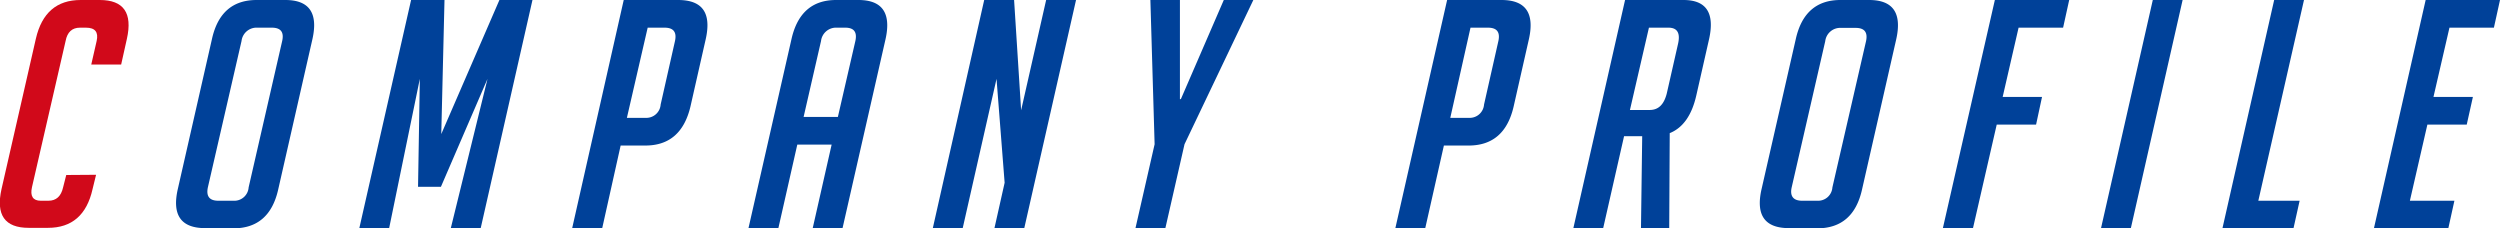 <svg xmlns="http://www.w3.org/2000/svg" width="348.71" height="31.82"><path d="M13.4 24.38l-.49 2q-1.21 5.4-6.22 5.4H4q-5 0-3.79-5.4L5 5.41Q6.24 0 11.25 0h2.66q5 0 3.79 5.41L16.9 9h-4.17l.75-3.28Q13.9 3.86 12 3.86h-.85c-1.09 0-1.77.62-2 1.86L4.46 26.11C4.18 27.35 4.59 28 5.68 28h1.07c1.09 0 1.77-.62 2.05-1.86l.44-1.73z" fill="#d1091a"/><path d="M28.63 31.82q-5.05 0-3.84-5.4l4.78-21Q30.78 0 35.8 0h4q5 0 3.78 5.45l-4.78 21q-1.22 5.4-6.26 5.4zM30.45 28h2.13a2 2 0 002.1-1.86l4.68-20.42q.42-1.86-1.44-1.86h-2a2.11 2.11 0 00-2.23 1.86L29 26.11Q28.59 28 30.45 28zm31.1-9.3L69.66 0h4.61l-7.22 31.82h-4.17L68 11l-6.5 15.06h-3.19L58.56 11l-4.28 20.82h-4.16L57.34 0H62zM87 0h7.58c3.42 0 4.67 1.82 3.86 5.45l-2.14 9.44Q95 20.31 90 20.3h-3.43L84 31.82h-4.19zm.44 16.44h2.66a2 2 0 002.05-1.86l2-8.86c.27-1.24-.21-1.86-1.45-1.86h-2.36zm21.13 15.38h-4.17l6-26.37c.82-3.63 2.89-5.45 6.23-5.45h3.1q5 0 3.79 5.45l-6 26.37h-4.16L116 20.17h-4.79zm8.3-15.51l2.44-10.59c.27-1.24-.19-1.86-1.4-1.86h-1.16a2.11 2.11 0 00-2.23 1.86l-2.43 10.59zm25.56-.93L145.92 0h4.17l-7.22 31.82h-4.16l1.42-6.33L139 11l-4.72 20.83h-4.17L137.28 0h4.17zm20.12 16.44h-4.17l2.67-11.7L160.46 0h4.12v13.83h.13L170.7 0h4.12l-9.6 20.12zM201.85 0h7.58c3.37 0 4.64 1.82 3.83 5.45l-2.14 9.44q-1.26 5.41-6.27 5.41h-3.45l-2.6 11.52h-4.17zm.44 16.44H205a2 2 0 002-1.86l2-8.86c.27-1.24-.21-1.86-1.45-1.86h-2.44zM226.67 0h8.15q4.78 0 3.57 5.45l-1.78 7.85c-.63 2.78-1.87 4.53-3.71 5.27l-.07 13.25h-3.94l.17-12.82h-2.53l-2.92 12.85h-4.16zm.68 15.34h2.75c1.24 0 2-.77 2.39-2.31l1.56-6.87c.36-1.53-.08-2.3-1.32-2.3H230zm22.19 16.48q-5.06 0-3.84-5.4l4.79-21c.81-3.6 2.89-5.42 6.22-5.42h4q5 0 3.79 5.45l-4.78 21q-1.21 5.4-6.27 5.4zm1.83-3.82h2.13a2 2 0 002.09-1.86l4.69-20.39c.27-1.24-.21-1.86-1.45-1.86h-2a2.11 2.11 0 00-2.24 1.86l-4.68 20.39c-.27 1.21.22 1.86 1.46 1.86zm33.46-14.48l-.83 3.86h-5.49l-3.31 14.44H271L278.25 0h10.37l-.85 3.86h-6.21l-2.22 9.66zm8.23 18.3L300.28 0h4.16l-7.22 31.82zm26.85 0H310L317.21 0h4.16L315 28h5.76zm11.22 0L338.34 0h10.37l-.85 3.86h-6.2l-2.23 9.66h5.5l-.86 3.86h-5.49L336.14 28h6.21l-.85 3.85z" fill="#004199"/></svg>